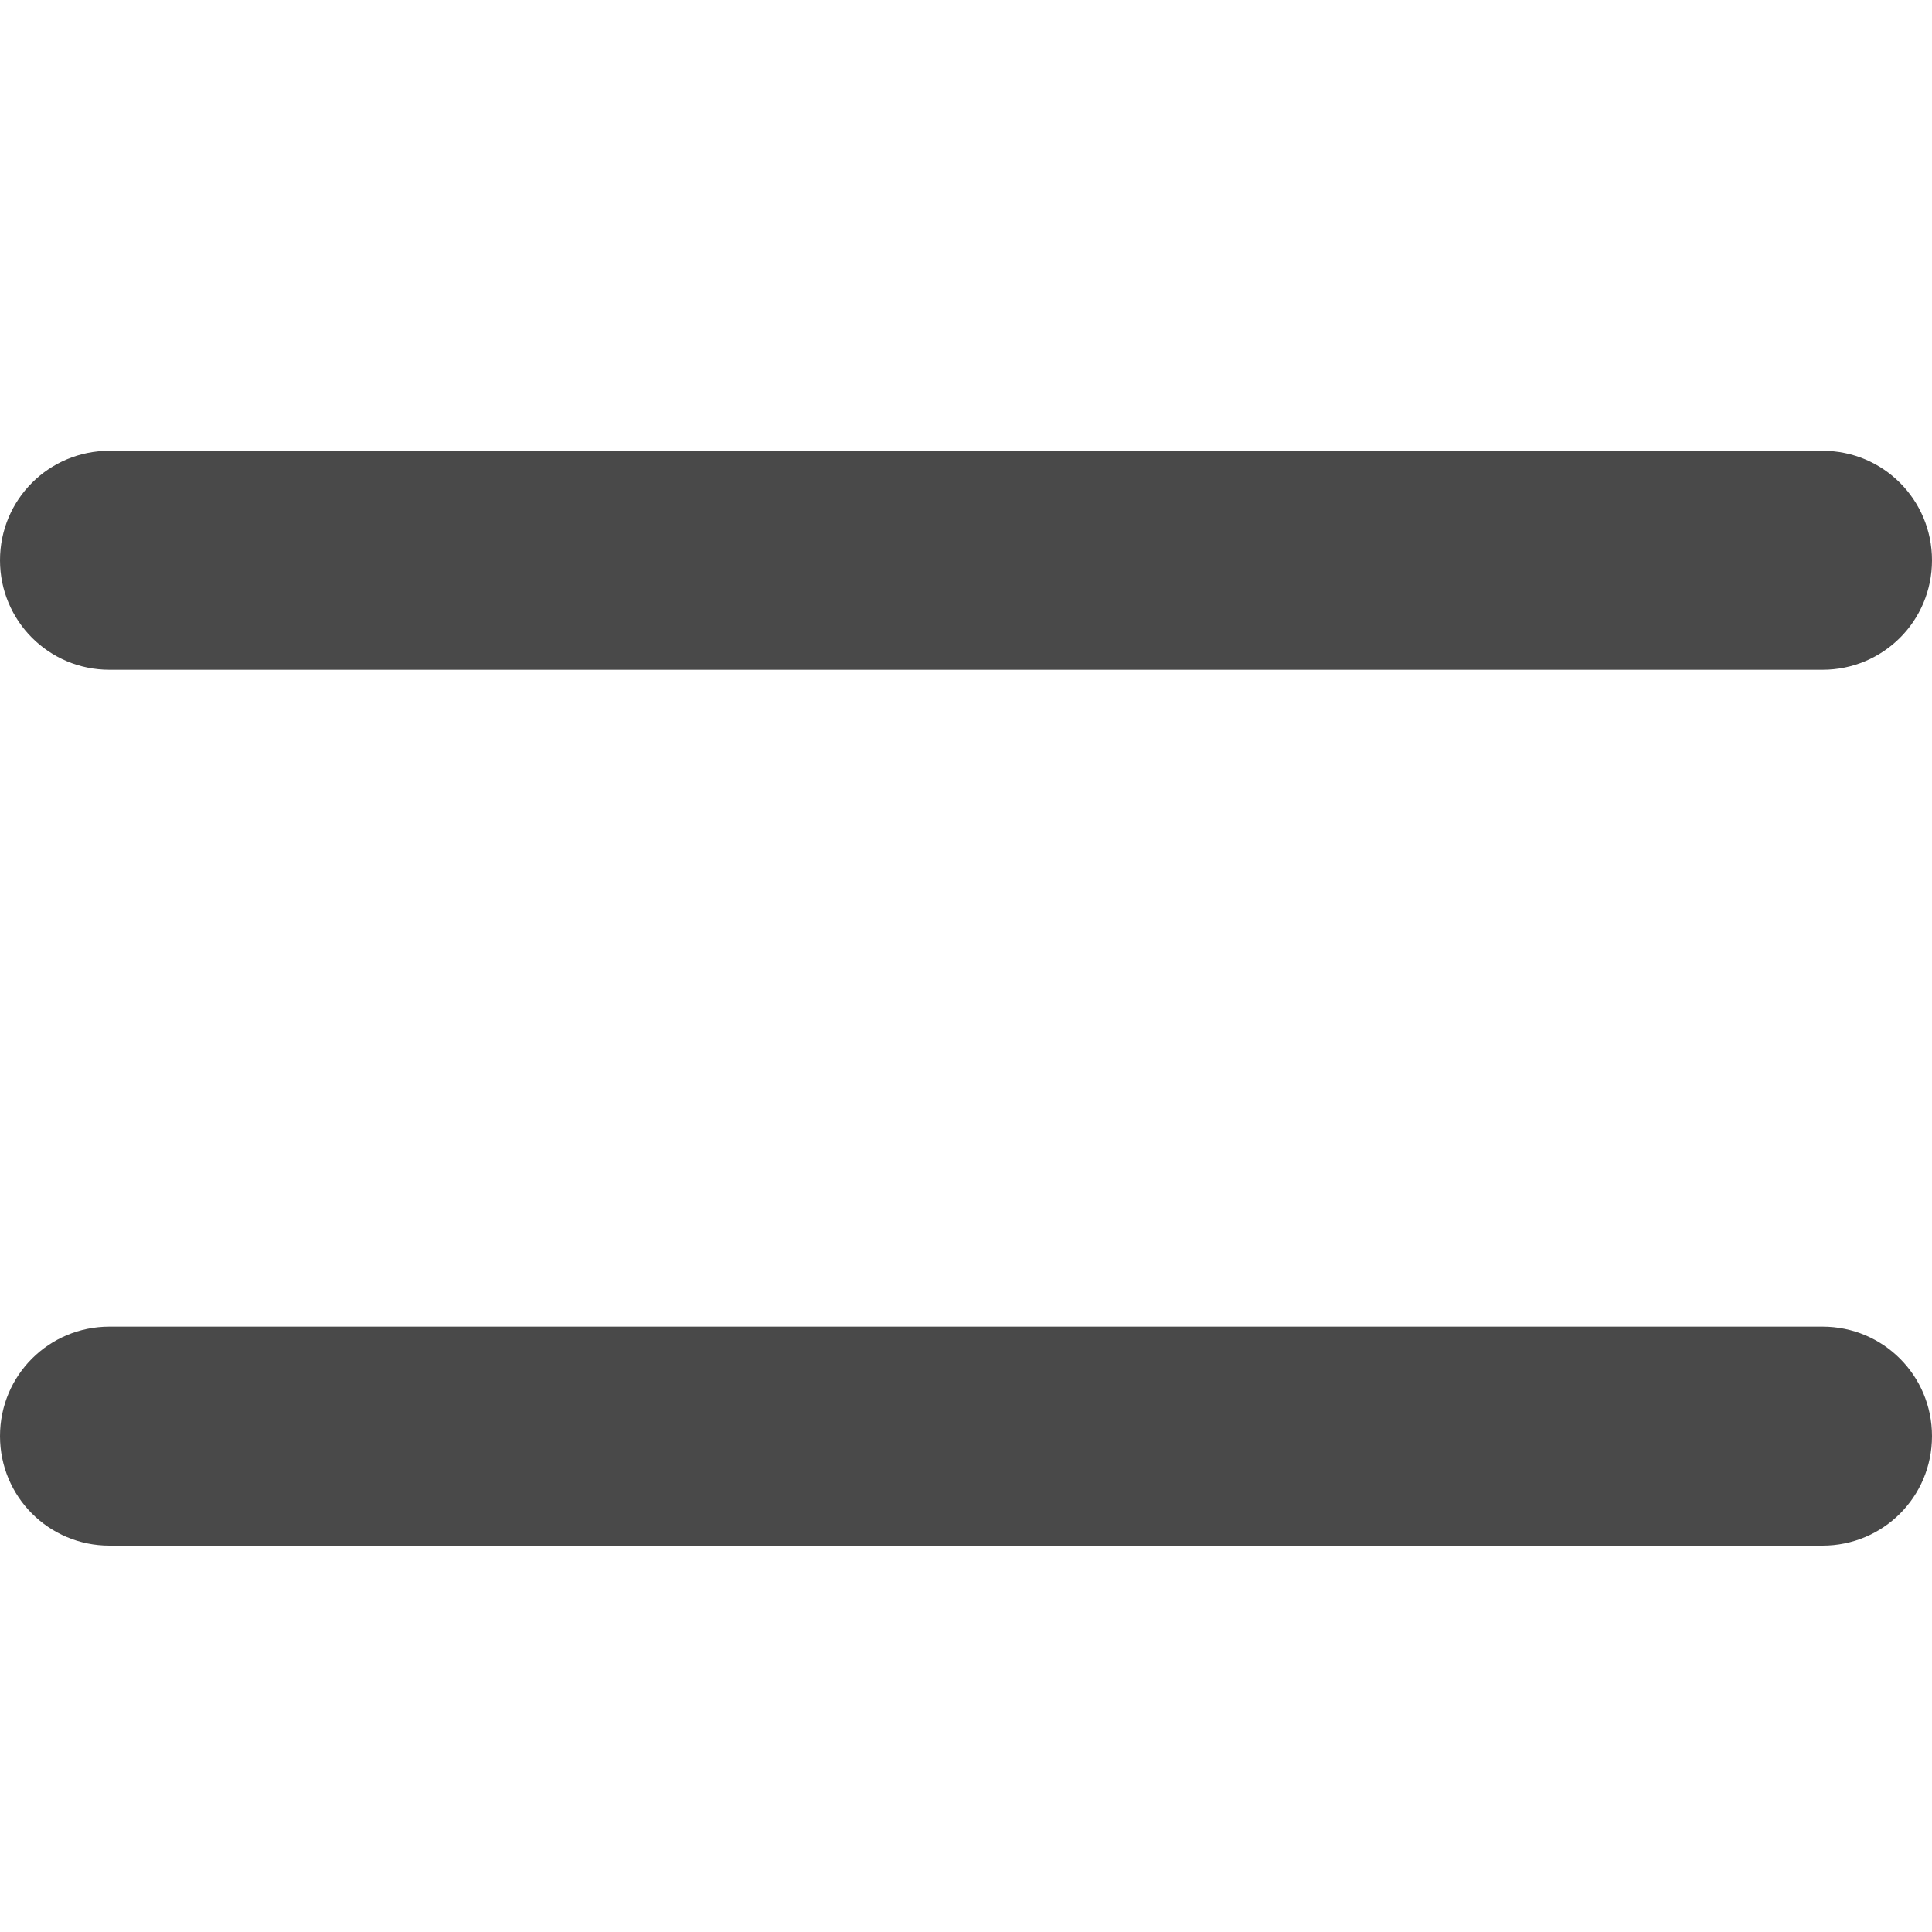 <?xml version="1.0" encoding="UTF-8" standalone="no"?>
<svg width="30px" height="30px" viewBox="0 0 30 30" version="1.1" xmlns="http://www.w3.org/2000/svg" xmlns:xlink="http://www.w3.org/1999/xlink" xmlns:sketch="http://www.bohemiancoding.com/sketch/ns">
    <!-- Generator: Sketch 3.2.2 (9983) - http://www.bohemiancoding.com/sketch -->
    <title>website-navbartoggle-collapsed</title>
    <desc>Created with Sketch.</desc>
    <defs></defs>
    <g id="Page-1" stroke="none" stroke-width="1" fill="none" fill-rule="evenodd" sketch:type="MSPage">
        <path d="M1.699,7 C0.761,7 0,7.755 0,8.7 C0,9.639 0.757,10.4 1.699,10.4 L28.301,10.4 C29.239,10.4 30,9.645 30,8.7 C30,7.761 29.243,7 28.301,7 L1.699,7 L1.699,7 Z M1.699,20.6 C0.761,20.6 0,21.355 0,22.3 C0,23.239 0.757,24 1.699,24 L28.301,24 C29.239,24 30,23.245 30,22.3 C30,21.361 29.243,20.6 28.301,20.6 L1.699,20.6 L1.699,20.6 Z" id="Rectangle-7" fill="#494949" sketch:type="MSShapeGroup"></path>
    </g>
</svg>
